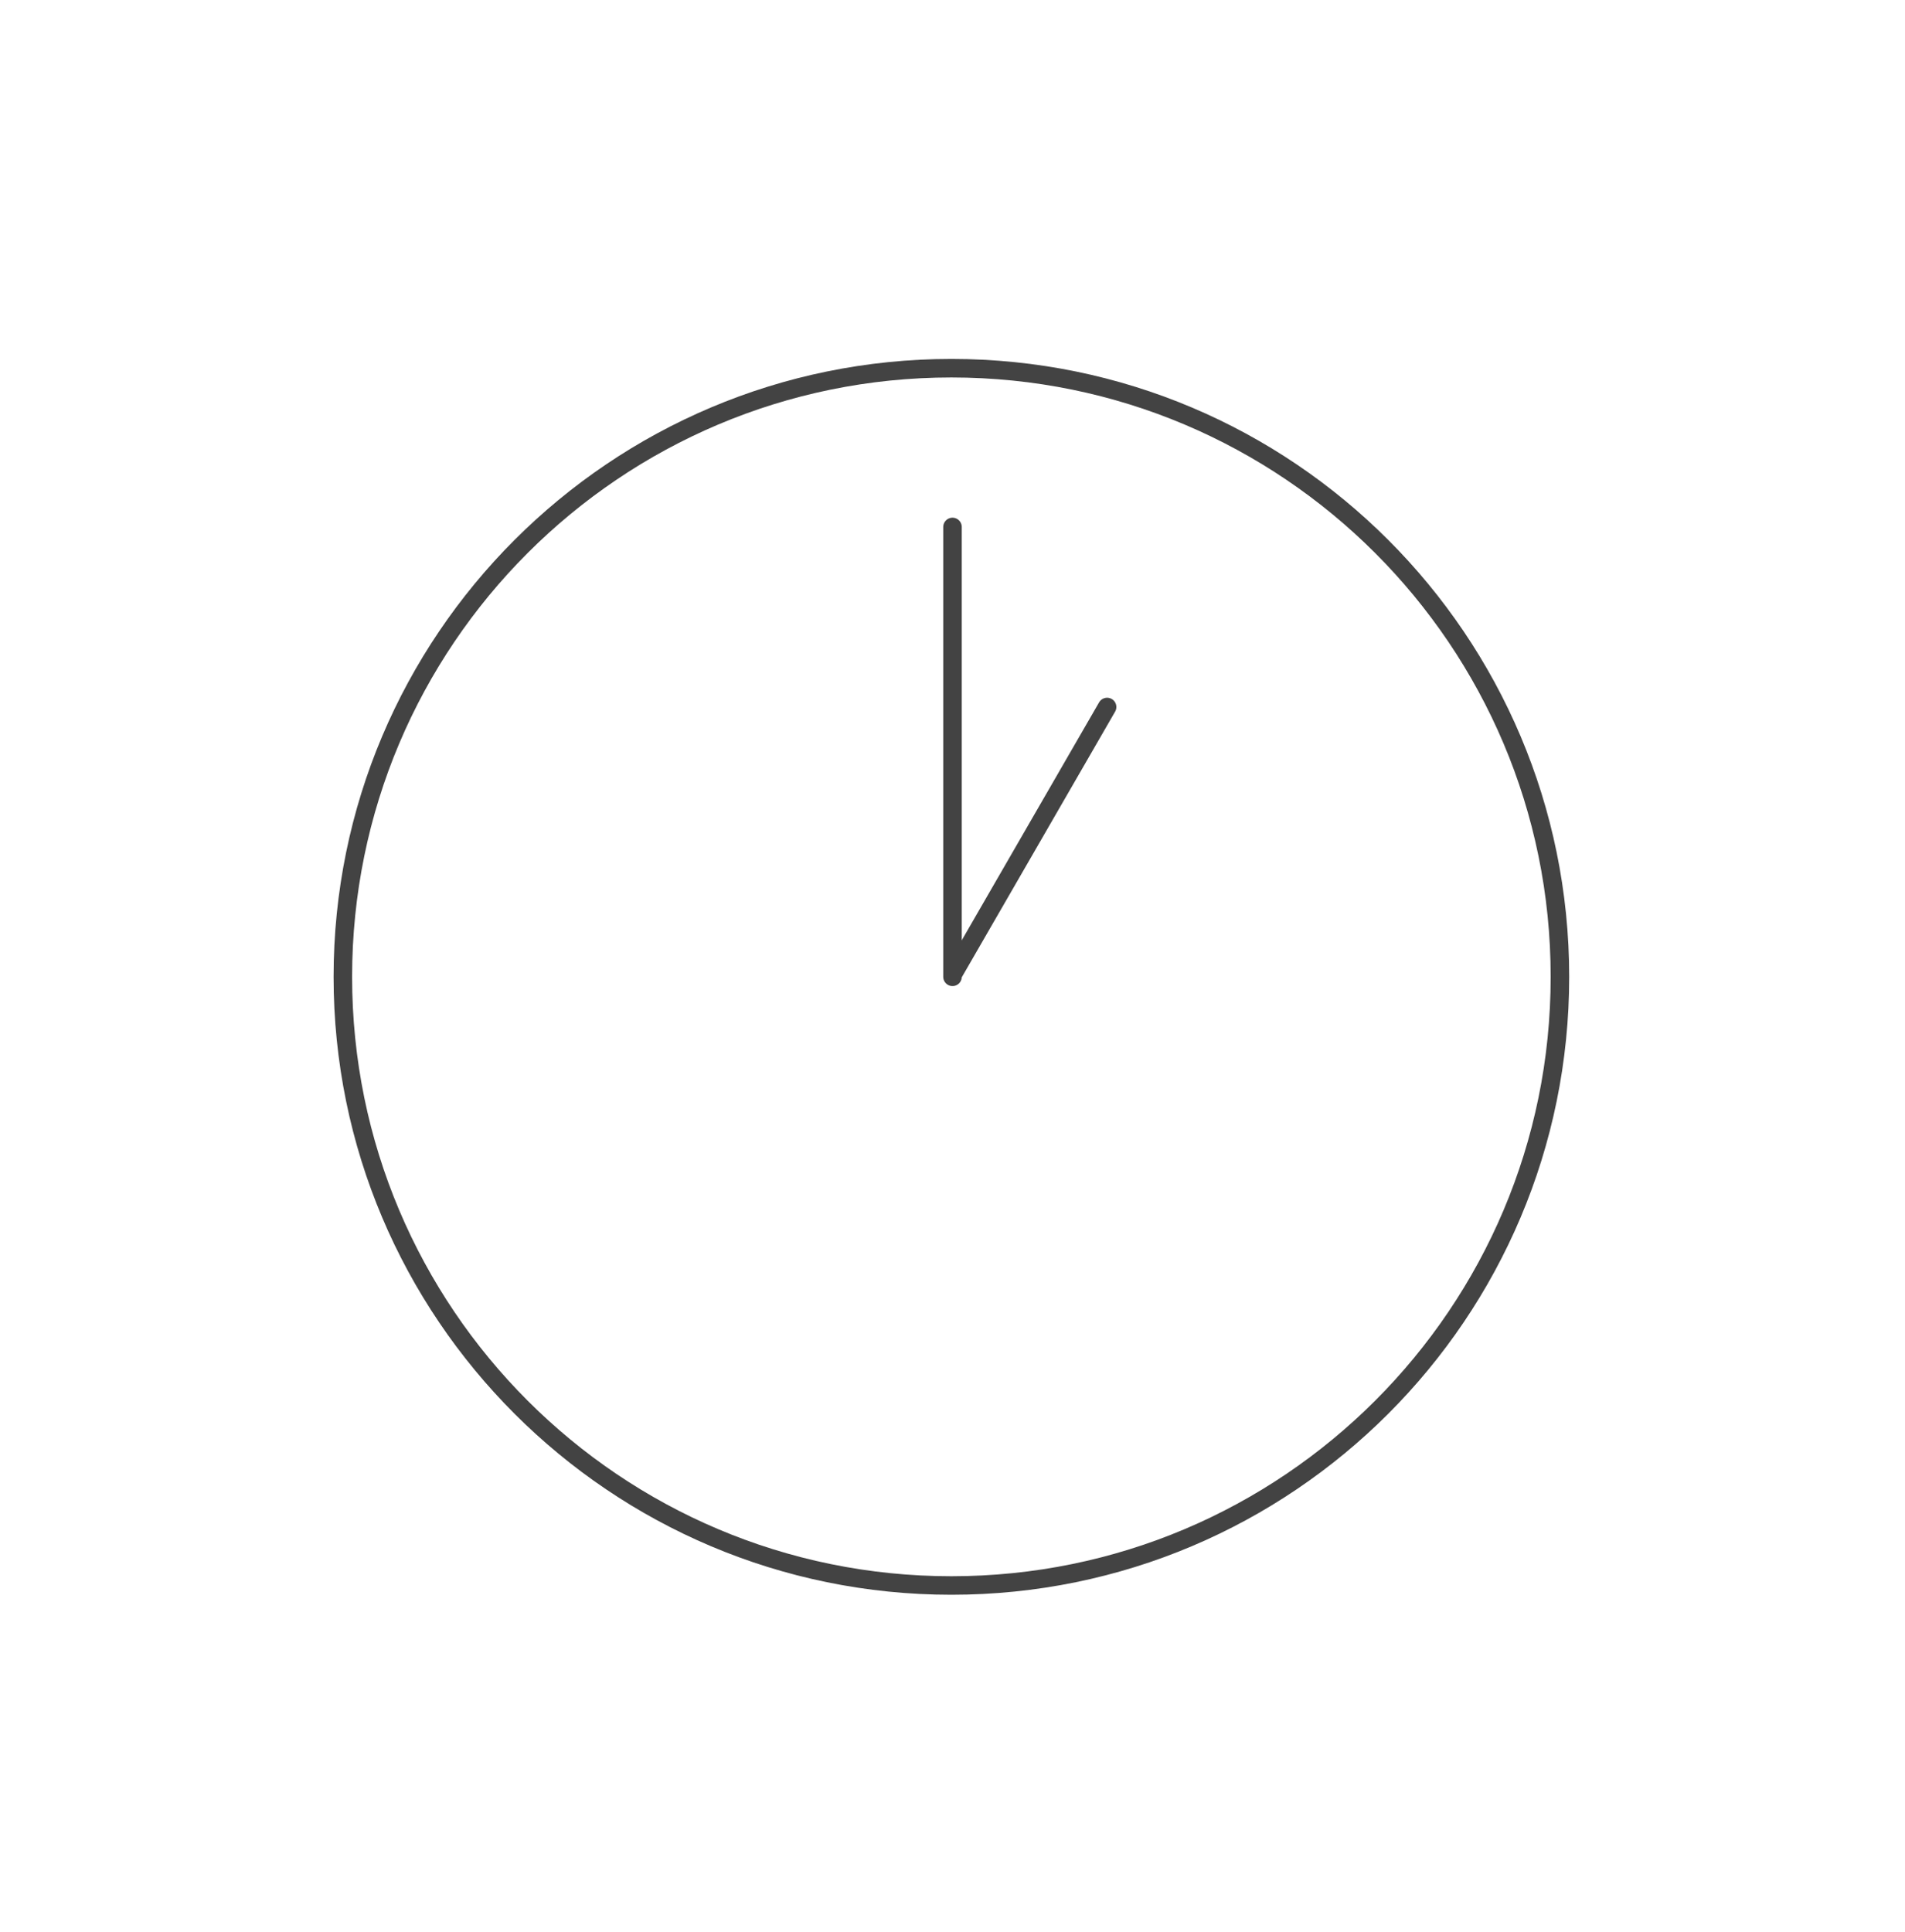 <?xml version="1.0" encoding="UTF-8"?> <svg xmlns="http://www.w3.org/2000/svg" width="72" height="73" viewBox="0 0 72 73" fill="none"><path d="M35.958 59.914C48.661 59.914 58.958 49.617 58.958 36.914C58.958 24.212 48.661 13.914 35.958 13.914C23.256 13.914 12.958 24.212 12.958 36.914C12.958 49.617 23.256 59.914 35.958 59.914Z" stroke="#434343" stroke-width="0.7" stroke-miterlimit="10" stroke-linecap="round" stroke-linejoin="round"></path><path d="M36 19.913V36.913" stroke="#434343" stroke-width="0.7" stroke-miterlimit="10" stroke-linecap="round" stroke-linejoin="round"></path><path d="M41.843 26.717L36.07 36.717" stroke="#434343" stroke-width="0.7" stroke-miterlimit="10" stroke-linecap="round" stroke-linejoin="round"></path></svg> 